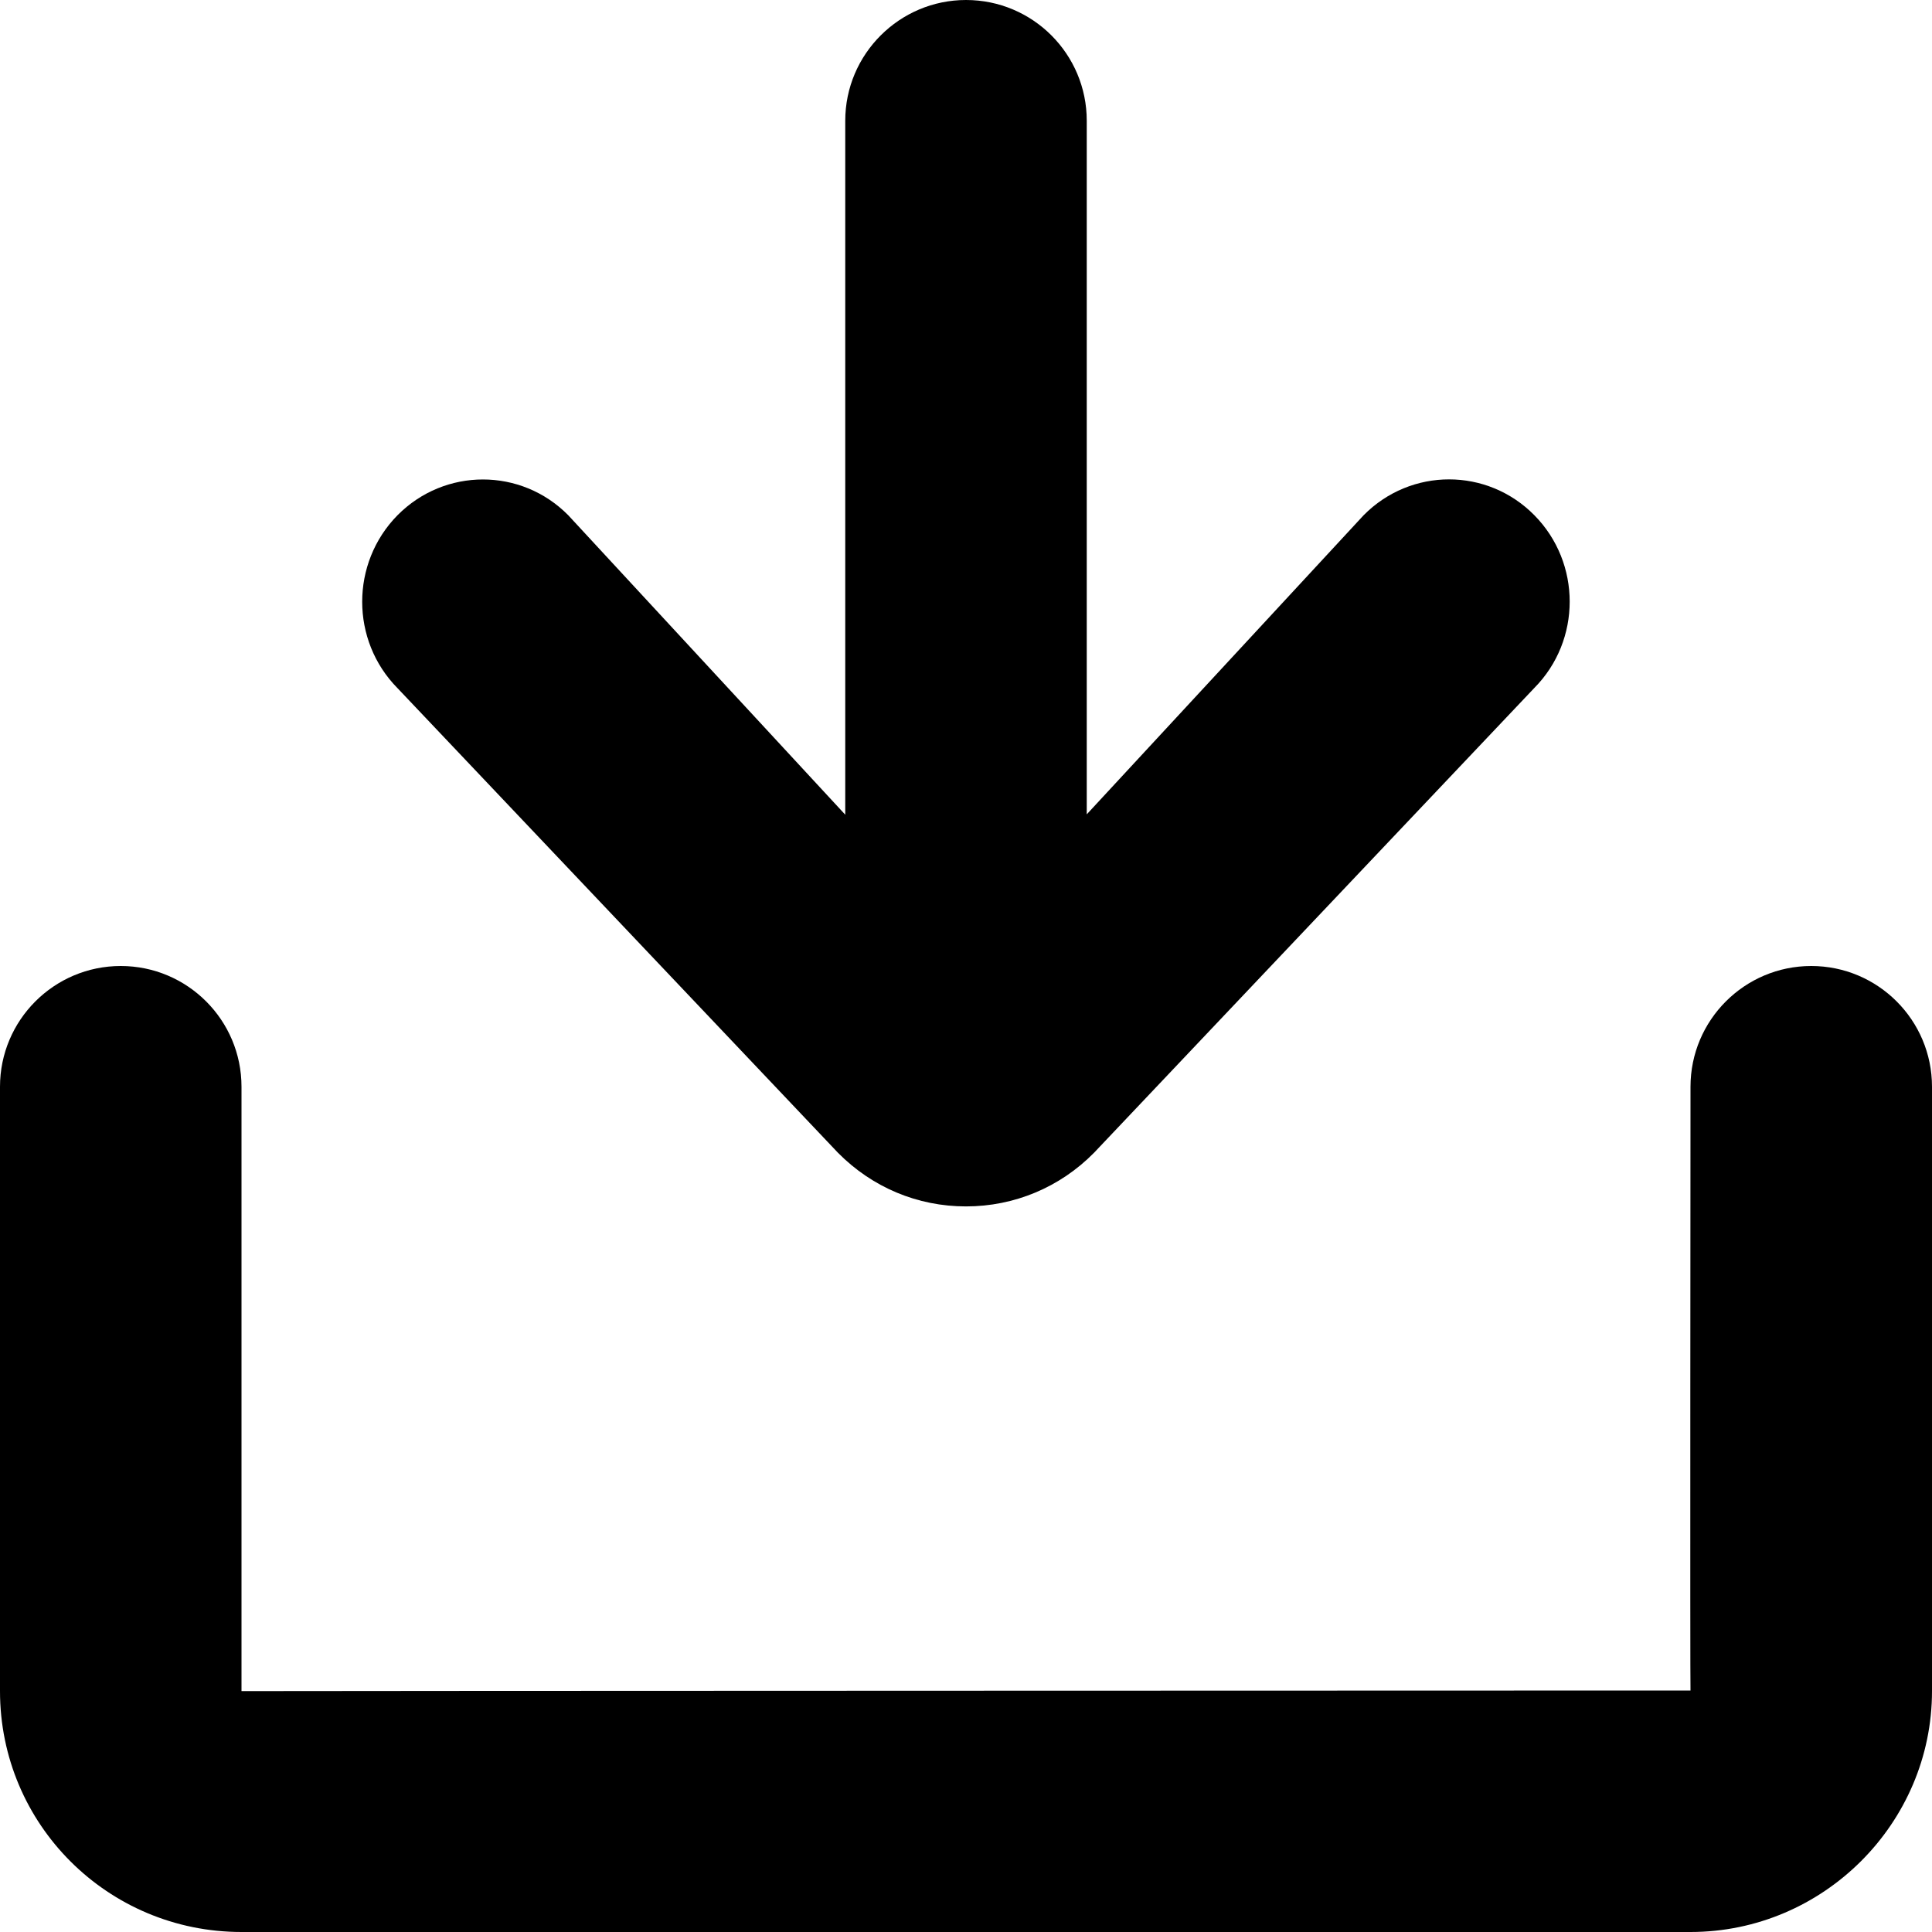 <?xml version="1.0" encoding="UTF-8"?> <svg xmlns="http://www.w3.org/2000/svg" width="16" height="16" viewBox="0 0 16 16"> <title> download-icon </title> <path d="M2 14.005C2 14.003 14 14 14 14c-.004 0 0-5 0-5 0-.552.448-1 1-1s1 .448 1 1v5.005C16 15.1 15.1 16 14 16H2c-1.106 0-2-.89-2-1.995V9c0-.552.448-1 1-1s1 .448 1 1v5.005zm5-7.258l-2.294-2.48c-.39-.395-1.023-.395-1.414 0-.39.396-.39 1.037 0 1.432L6.94 9.547c.283.286.658.444 1.06.444.4 0 .778-.158 1.06-.444l3.647-3.85c.39-.394.39-1.035 0-1.43-.39-.396-1.023-.396-1.414 0L9 6.744V1c0-.552-.447-1-1-1-.55 0-1 .448-1 1v5.747z" fill="#000" fill-rule="evenodd"></path> </svg> 